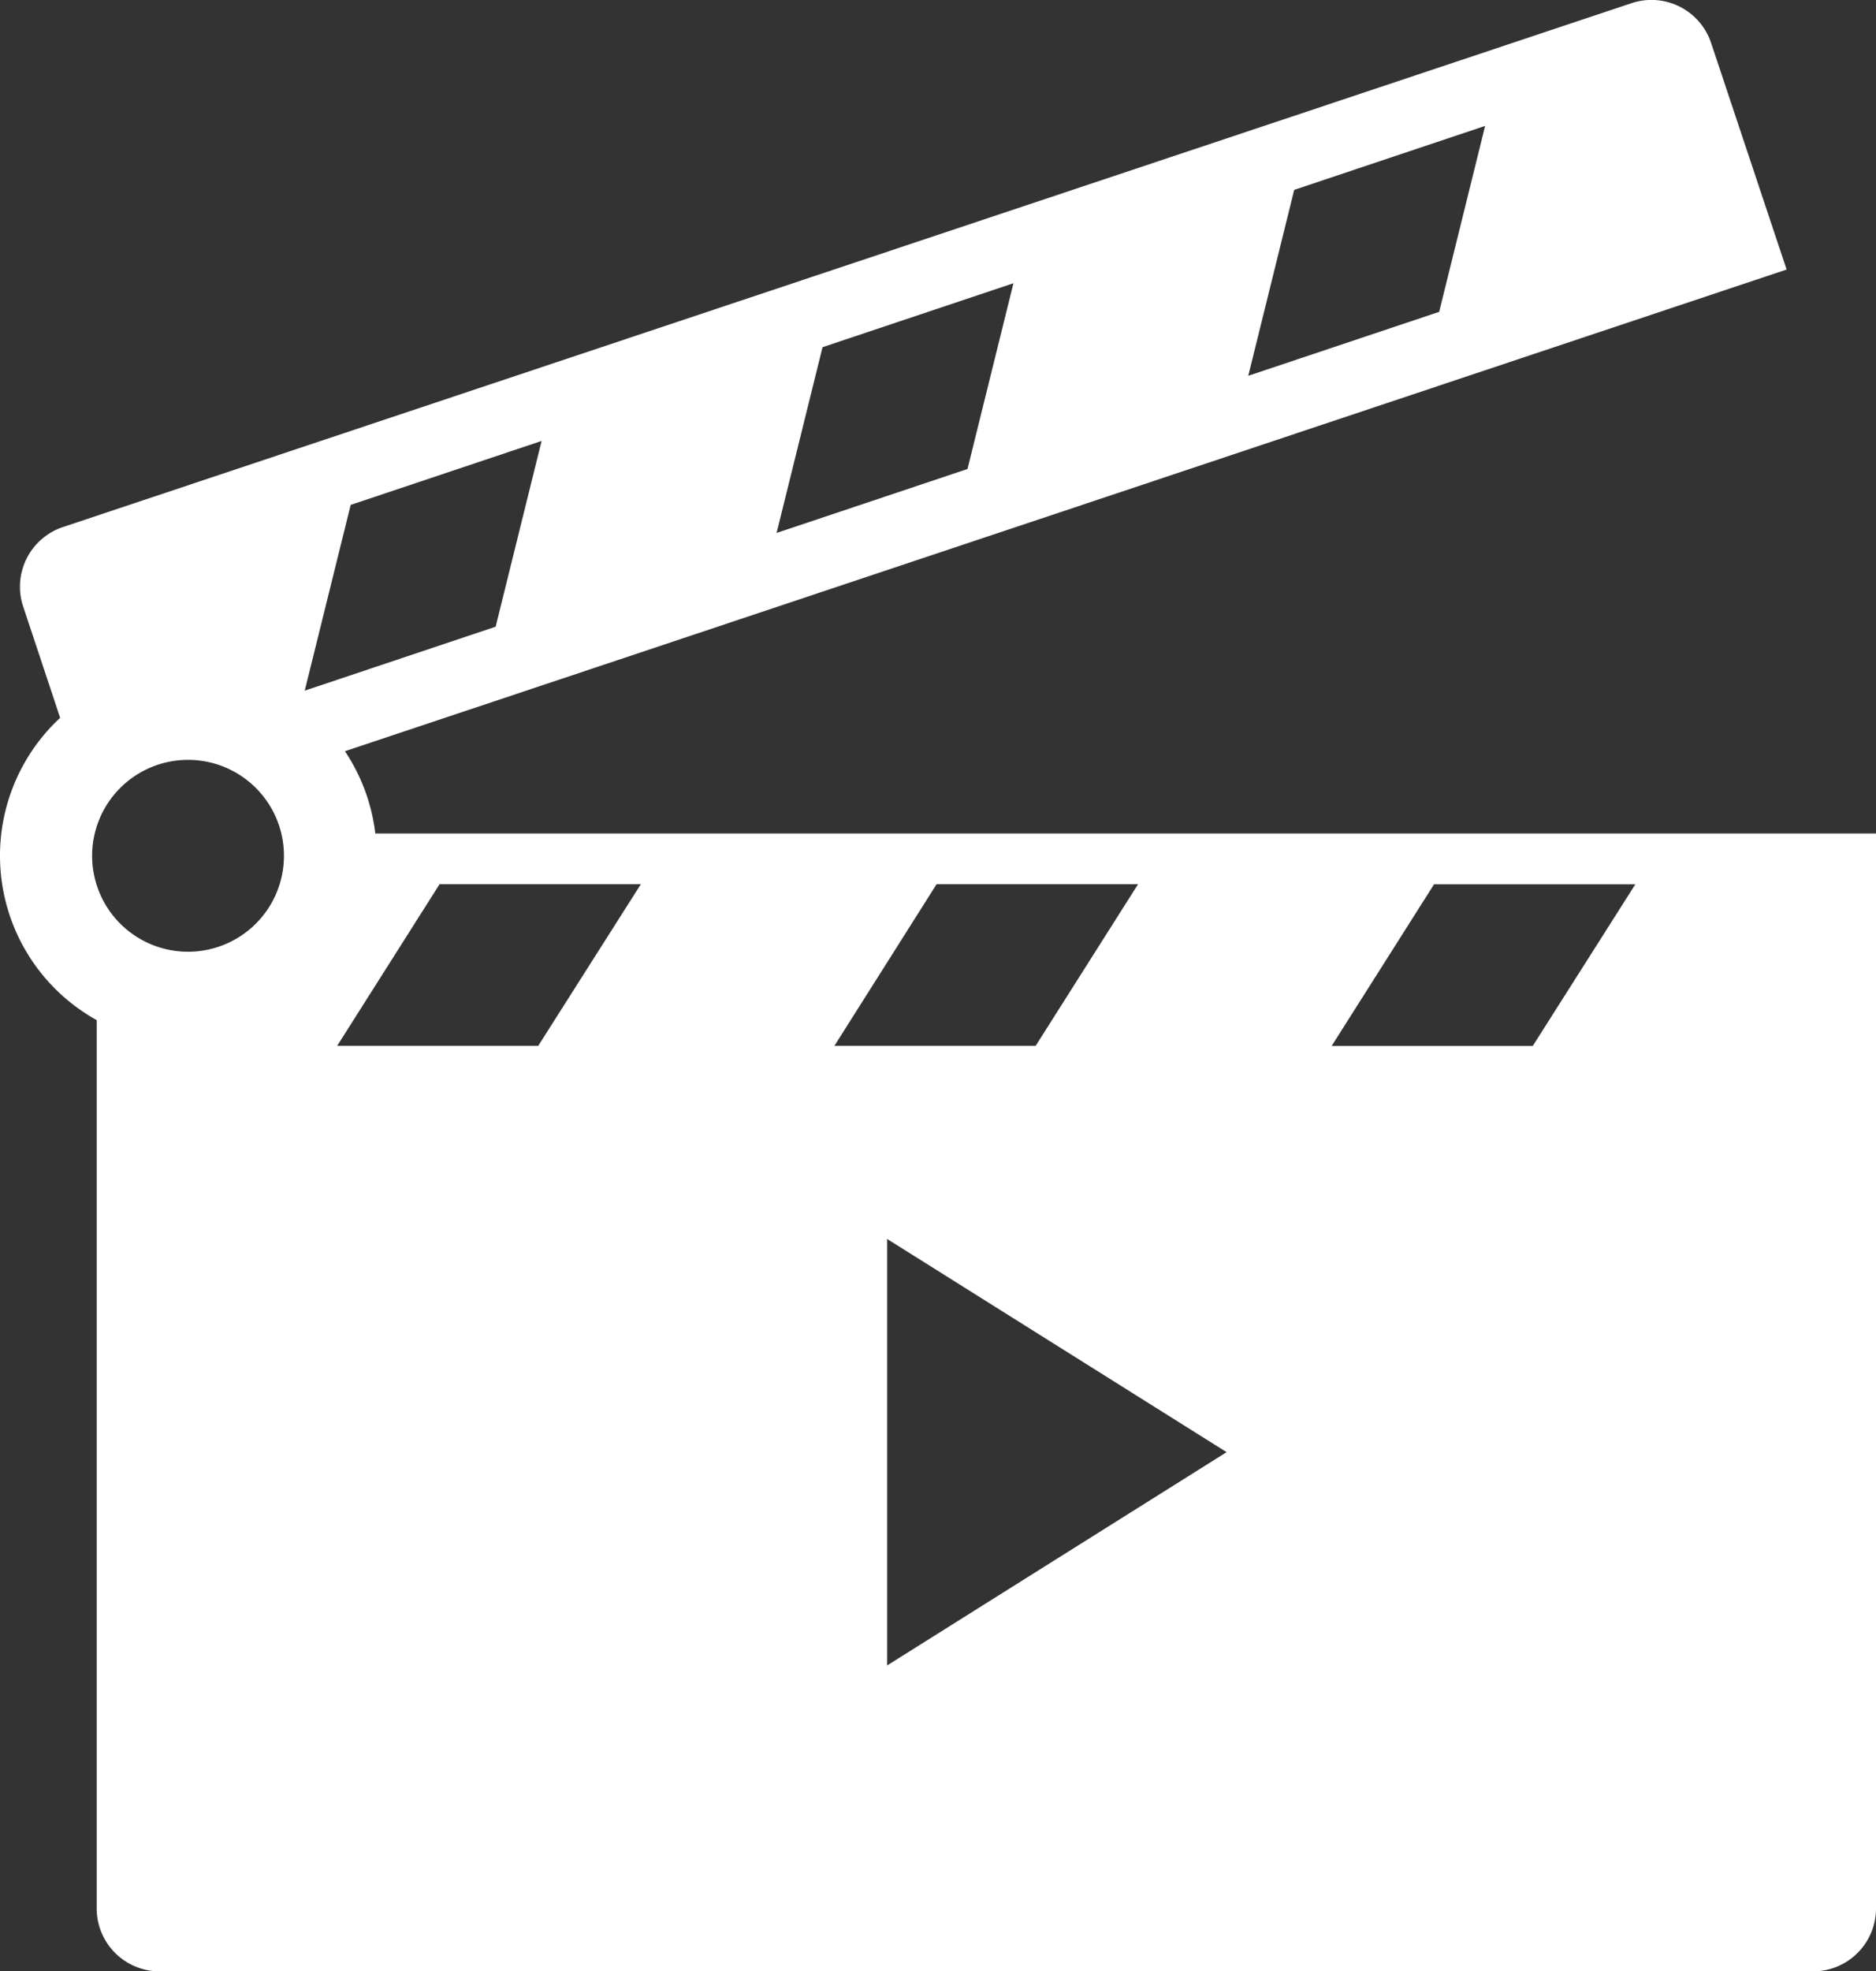 <svg xmlns="http://www.w3.org/2000/svg" width="41.074" height="43.152" viewBox="0 0 41.074 43.152">
  <rect x="0" y="0" width="41.074" height="43.152" fill="#333333" stroke="none"/>
  <path id="_001-movie-clapper-open" data-name="001-movie-clapper-open" d="M14.9,18.244a4.1,4.1,0,0,0-.665-1.8L45.8,5.9,44.147.941A1.377,1.377,0,0,0,42.4.071L8.061,11.537a1.377,1.377,0,0,0-.87,1.742L8,15.713A4.117,4.117,0,0,0,8.8,22.33V41.775a1.377,1.377,0,0,0,1.377,1.377H46.38a1.377,1.377,0,0,0,1.377-1.377V18.244ZM35.019,4.156l4.18-1.4L38.193,6.826l-4.18,1.4ZM24.692,7.6l4.18-1.4-1.006,4.066-4.18,1.4ZM10.8,20.833a2.1,2.1,0,1,1,2.1-2.1A2.1,2.1,0,0,1,10.8,20.833Zm3.561-9.781,4.18-1.4-1.006,4.066-4.18,1.4Zm4.106,11.841H14.065l2.242-3.538h4.407Zm8.722-3.538H31.6l-2.242,3.538H24.952Zm-1.082,17.1V27.121l7.432,4.666Zm14.135-13.56H35.839l2.242-3.538h4.407Z" transform="translate(-6.683 0)" fill="#fff"/>
</svg>
